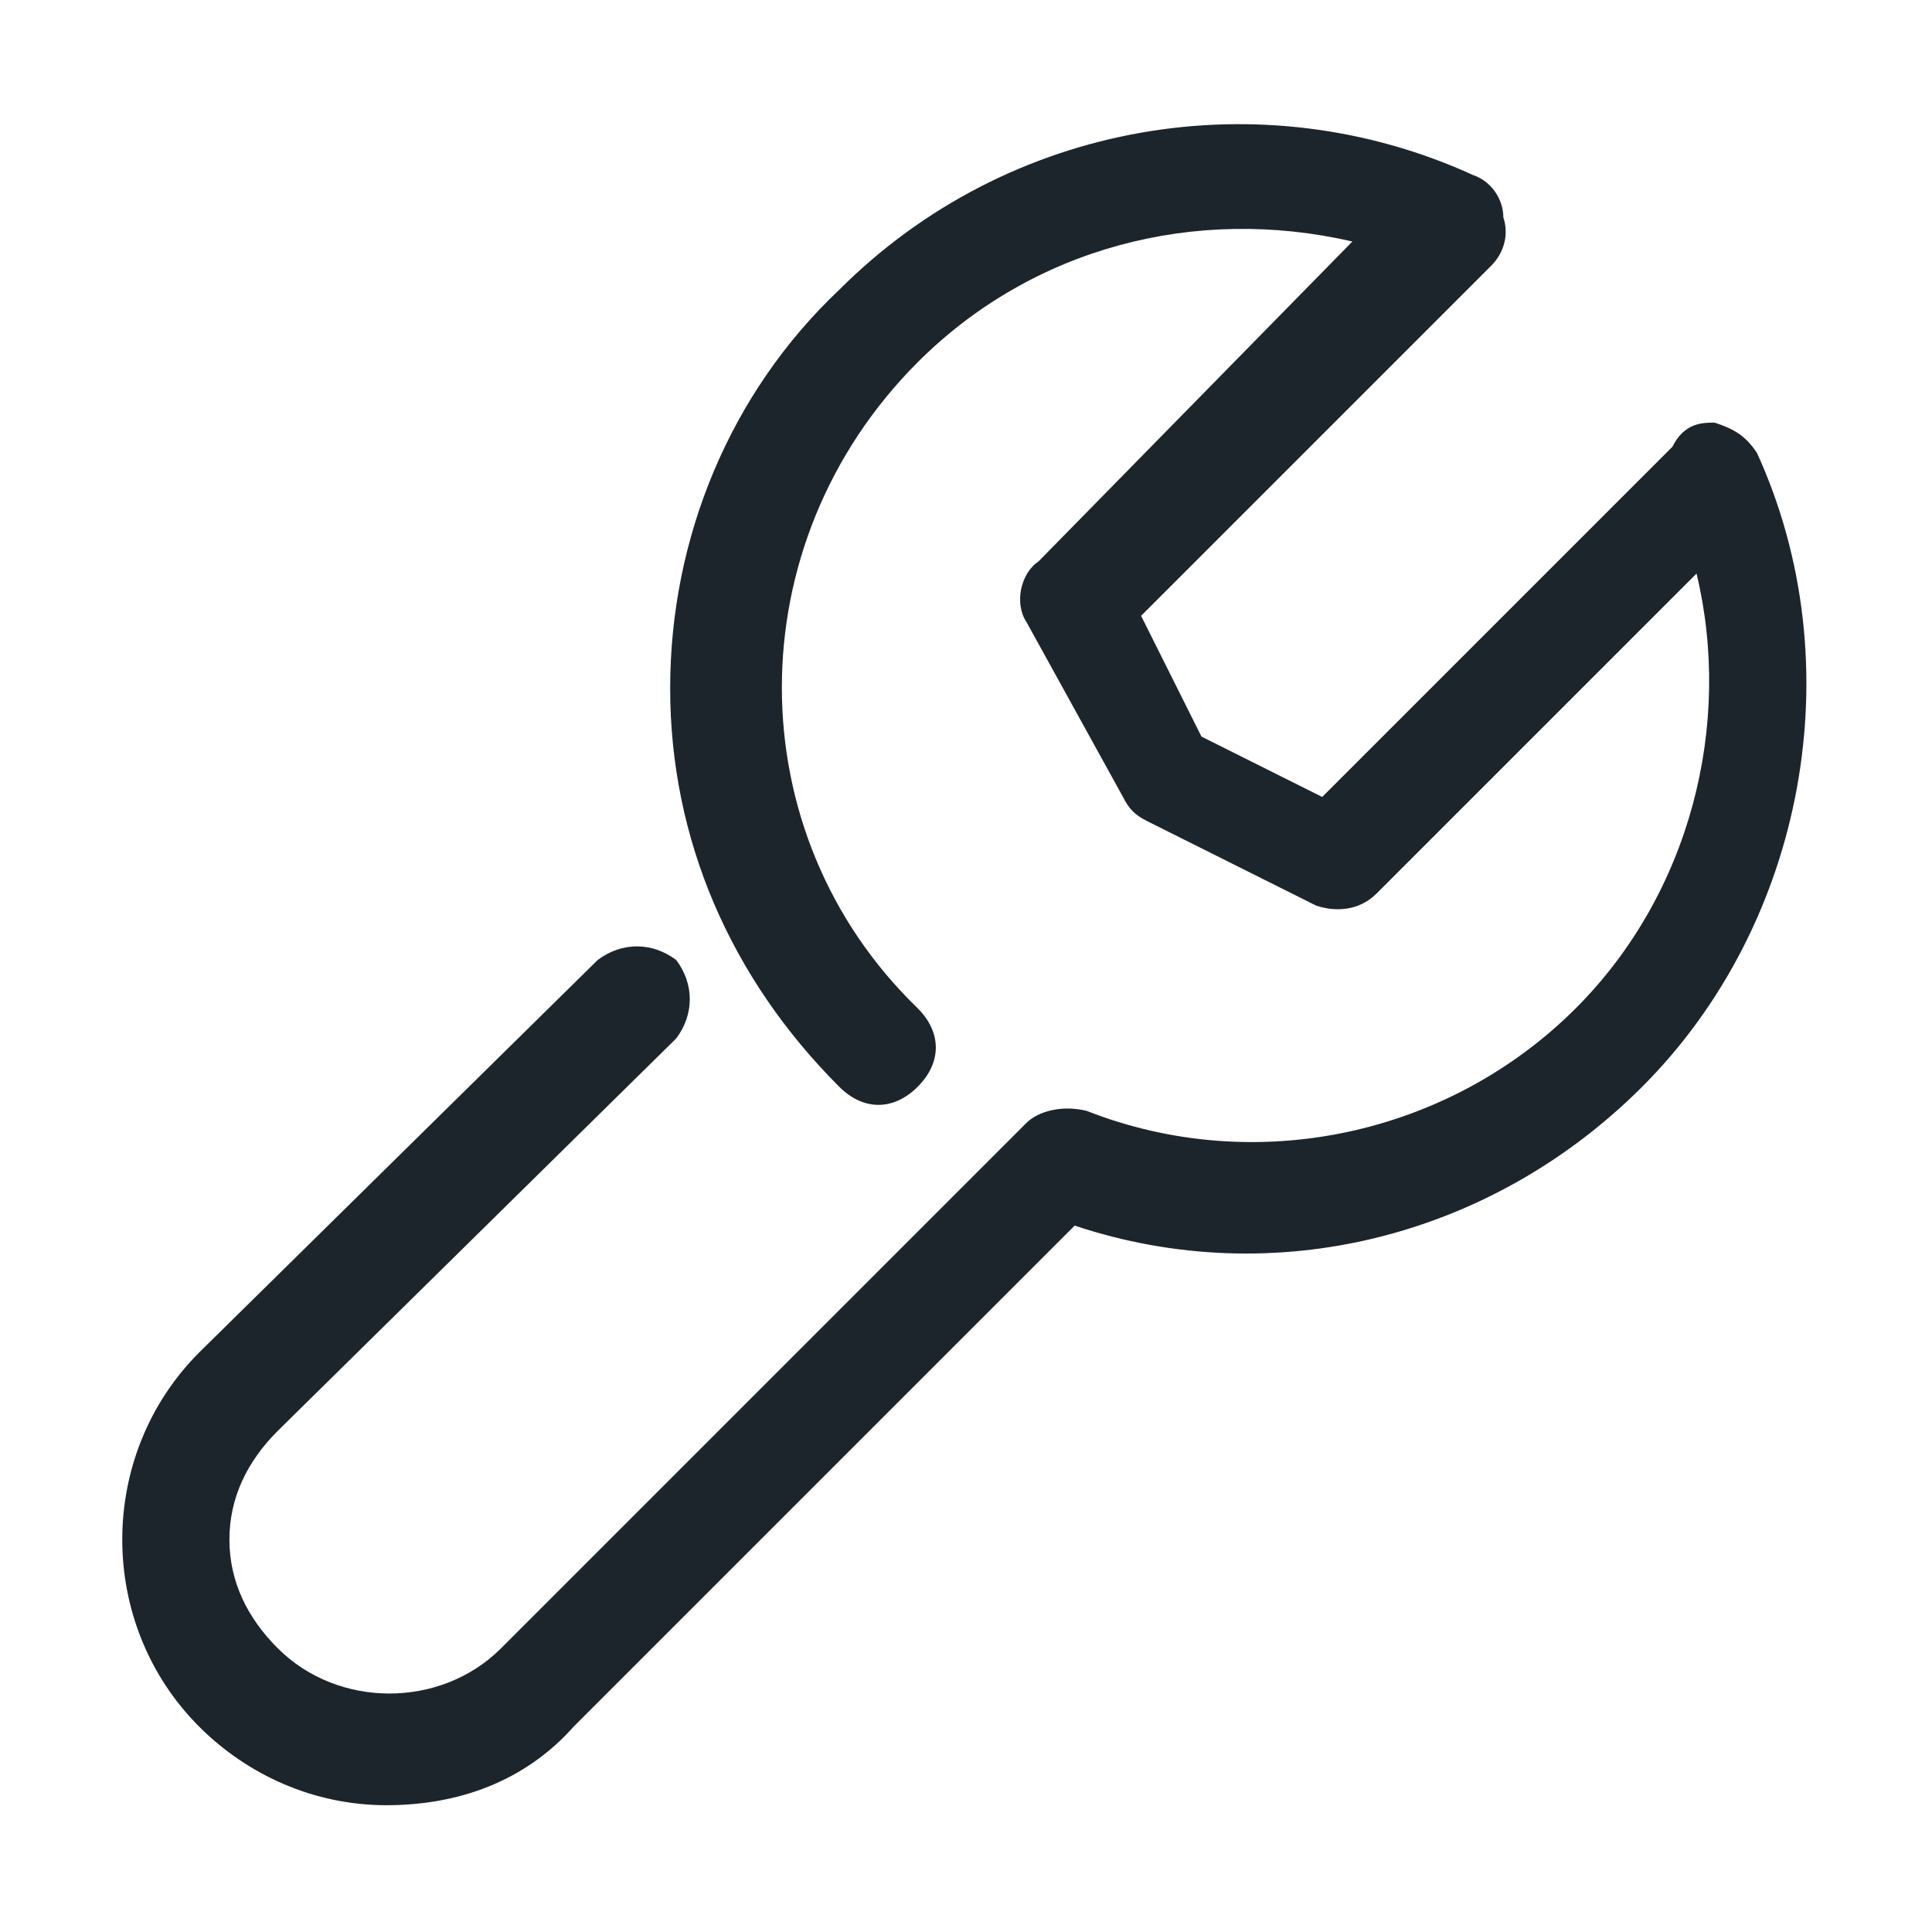<svg width="32" height="32" viewBox="0 0 32 32" fill="none" xmlns="http://www.w3.org/2000/svg">
<path d="M6.4 29.9C5.2 29.9 4.1 29.4 3.3 28.6C1.6 26.9 1.6 24.1 3.3 22.4L9.9 15.9C10.3 15.6 10.8 15.6 11.2 15.9C11.5 16.3 11.5 16.8 11.2 17.2L4.6 23.7C4.1 24.2 3.8 24.8 3.8 25.5C3.8 26.2 4.1 26.8 4.6 27.3C5.6 28.3 7.3 28.3 8.3 27.3L17 18.6C17.2 18.4 17.6 18.3 18 18.4C20.8 19.5 24 18.8 26.1 16.7C28 14.8 28.7 12 28.1 9.5L22.8 14.8C22.5 15.1 22.1 15.1 21.8 15L19 13.6C18.8 13.5 18.7 13.4 18.6 13.2L17 10.3C16.8 10 16.9 9.5 17.2 9.3L22.4 4C19.8 3.4 17.1 4.1 15.2 6C12.2 9 12.2 13.8 15.2 16.7C15.6 17.1 15.6 17.6 15.2 18C14.8 18.4 14.3 18.4 13.9 18C12.1 16.2 11.1 13.9 11.1 11.4C11.1 8.9 12.1 6.5 13.9 4.8C16.7 2 20.9 1.3 24.4 2.9C24.7 3 24.9 3.3 24.9 3.6C25 3.9 24.9 4.2 24.7 4.4L18.9 10.2L19.9 12.2L21.9 13.2L27.7 7.4C27.9 7 28.2 7 28.4 7C28.7 7.1 28.9 7.2 29.1 7.5C30.7 11 29.9 15.3 27.2 18C24.7 20.5 21.1 21.4 17.8 20.3L9.5 28.6C8.7 29.5 7.6 29.9 6.4 29.9Z" fill="#1D252C"/>
</svg>
